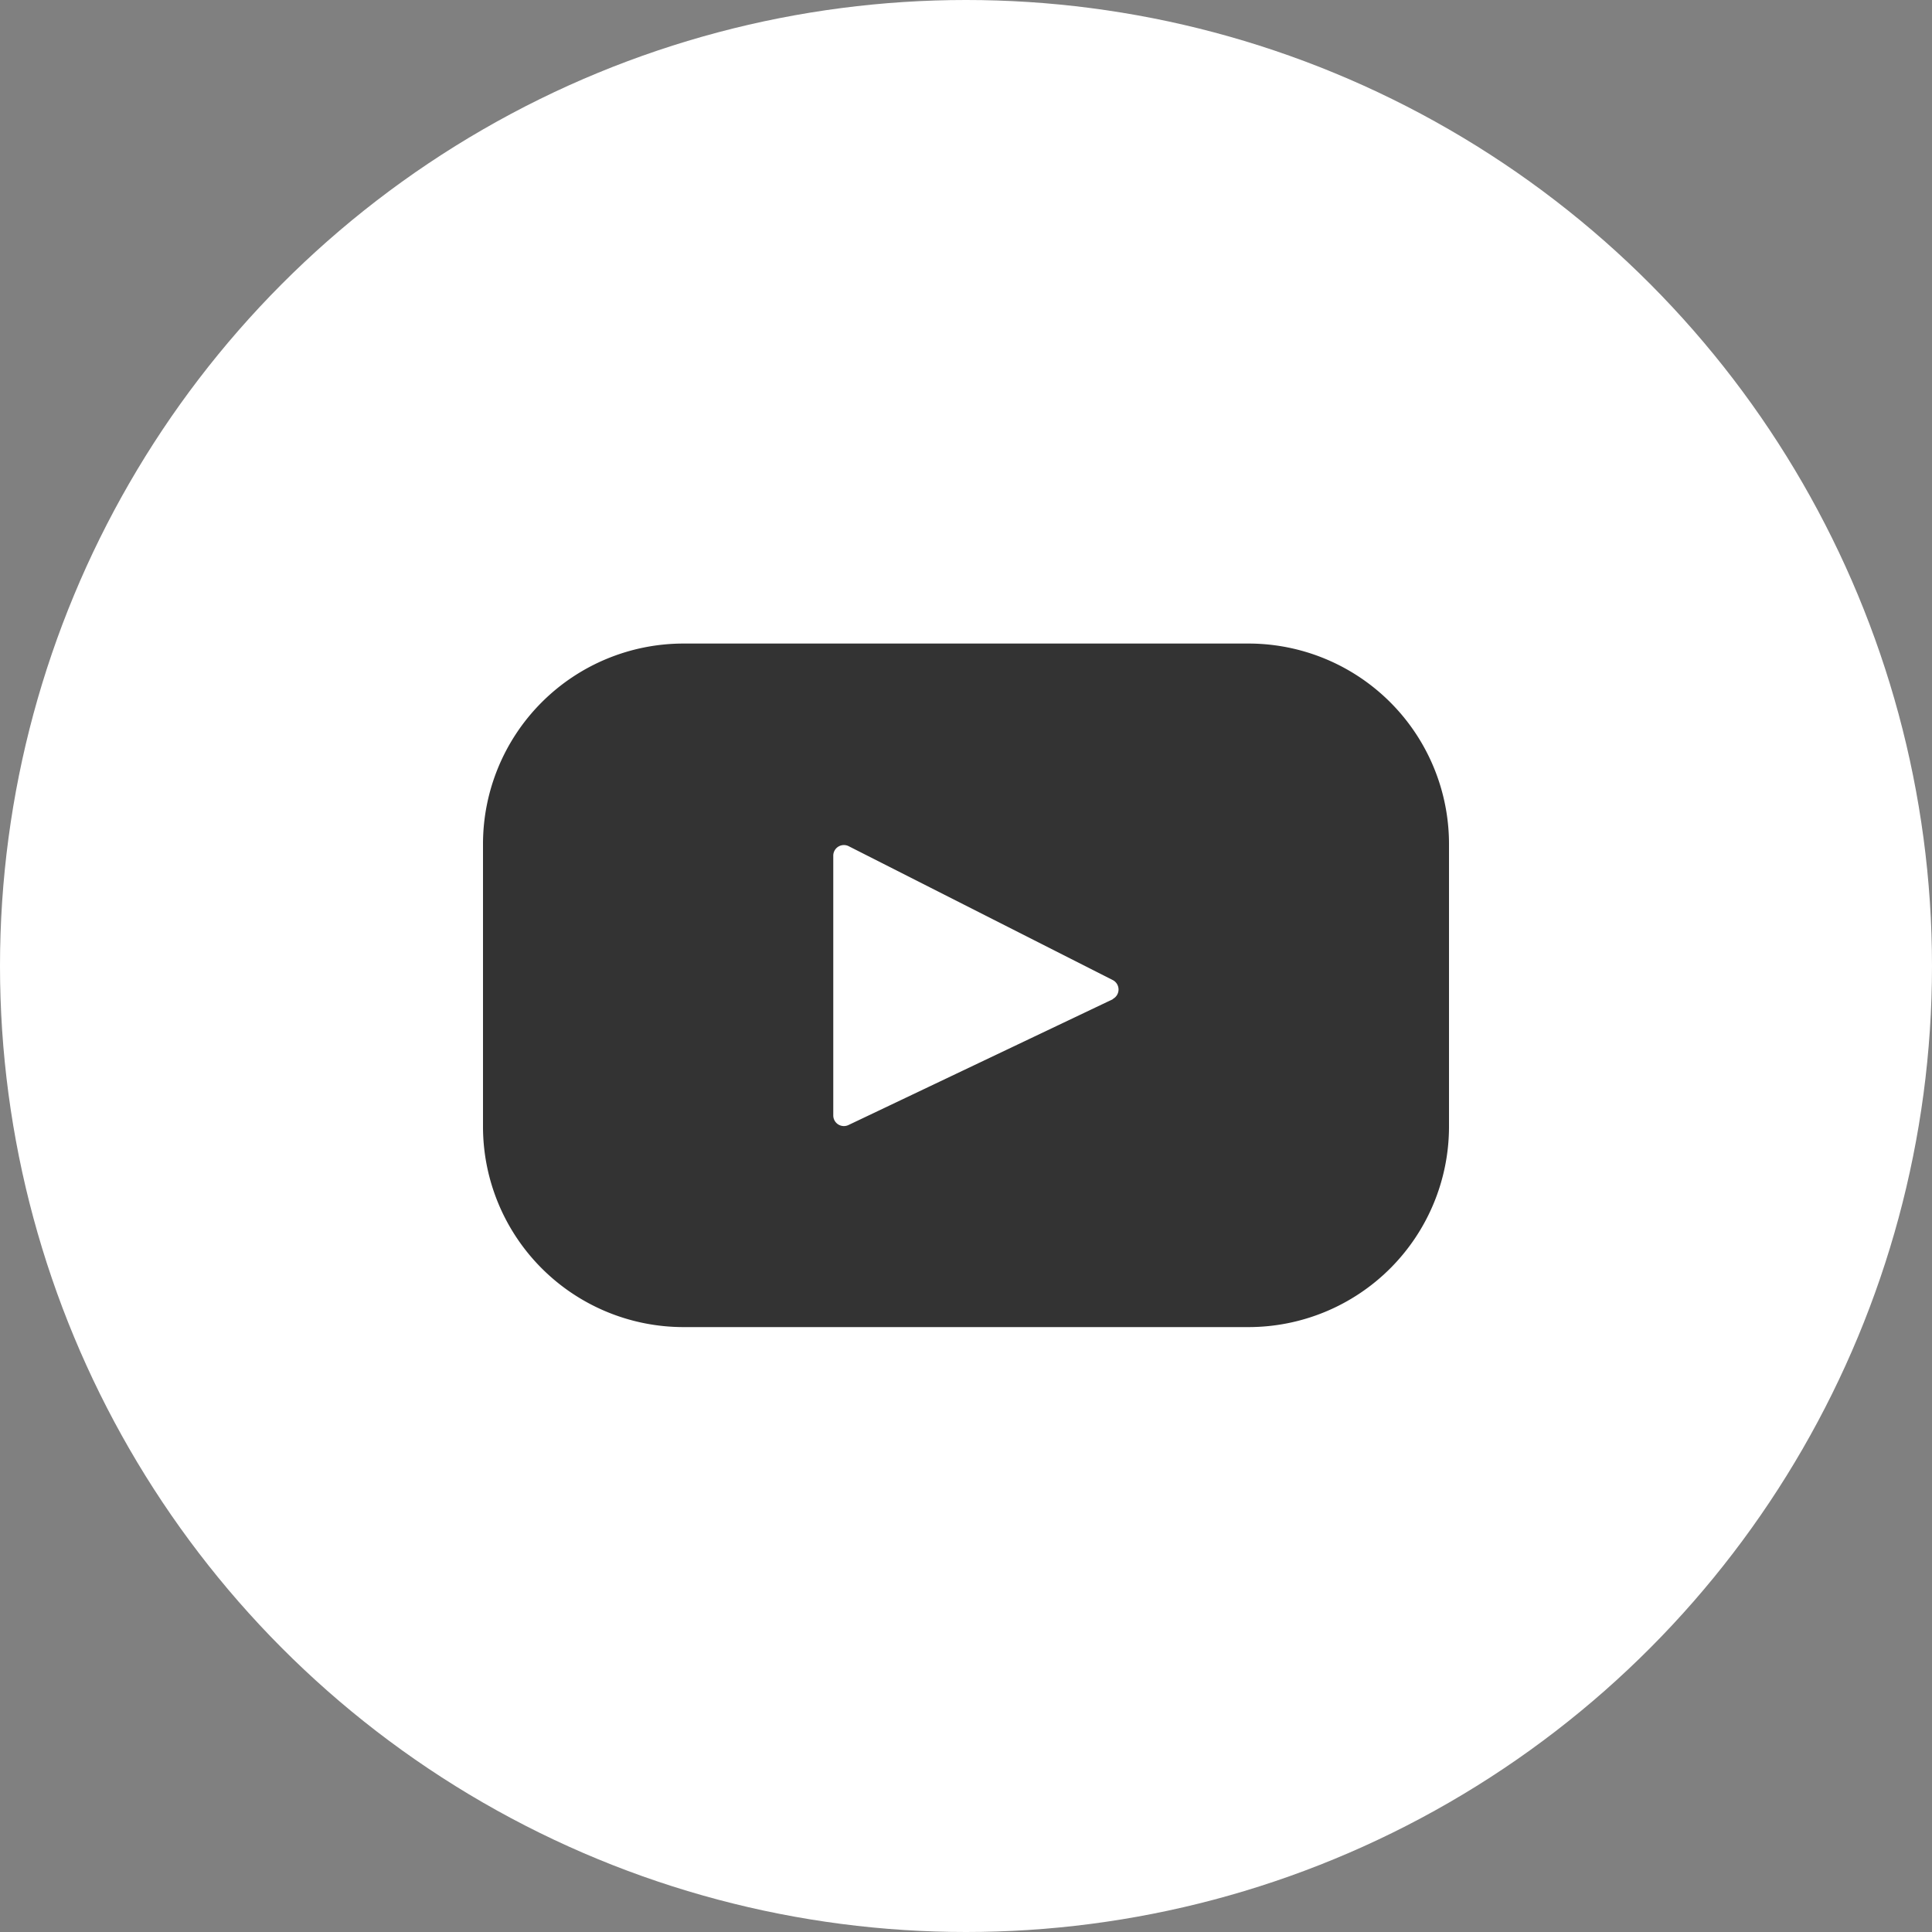 <svg xmlns="http://www.w3.org/2000/svg" viewBox="0 0 100 100"><rect x="0" y="0" width="100" height="100" fill="#808080" stroke="none"/><defs><style>.cls-1{fill:#fff}.cls-2{fill:#333}</style></defs><title>Youtube</title><g id="Layer_2" data-name="Layer 2"><g id="Youtube"><circle class="cls-1" cx="50" cy="50" r="50"/><path class="cls-2" d="M64.62 33.31H35.38A10.38 10.38 0 0 0 25 43.69v14.62a10.38 10.38 0 0 0 10.38 10.38h29.24A10.38 10.38 0 0 0 75 58.31V43.69a10.38 10.38 0 0 0-10.38-10.38zm-7 18.4l-13.7 6.52a.55.55 0 0 1-.79-.5V44.29a.55.55 0 0 1 .8-.49l13.67 6.93a.55.55 0 0 1-.01.98z"/></g></g></svg>